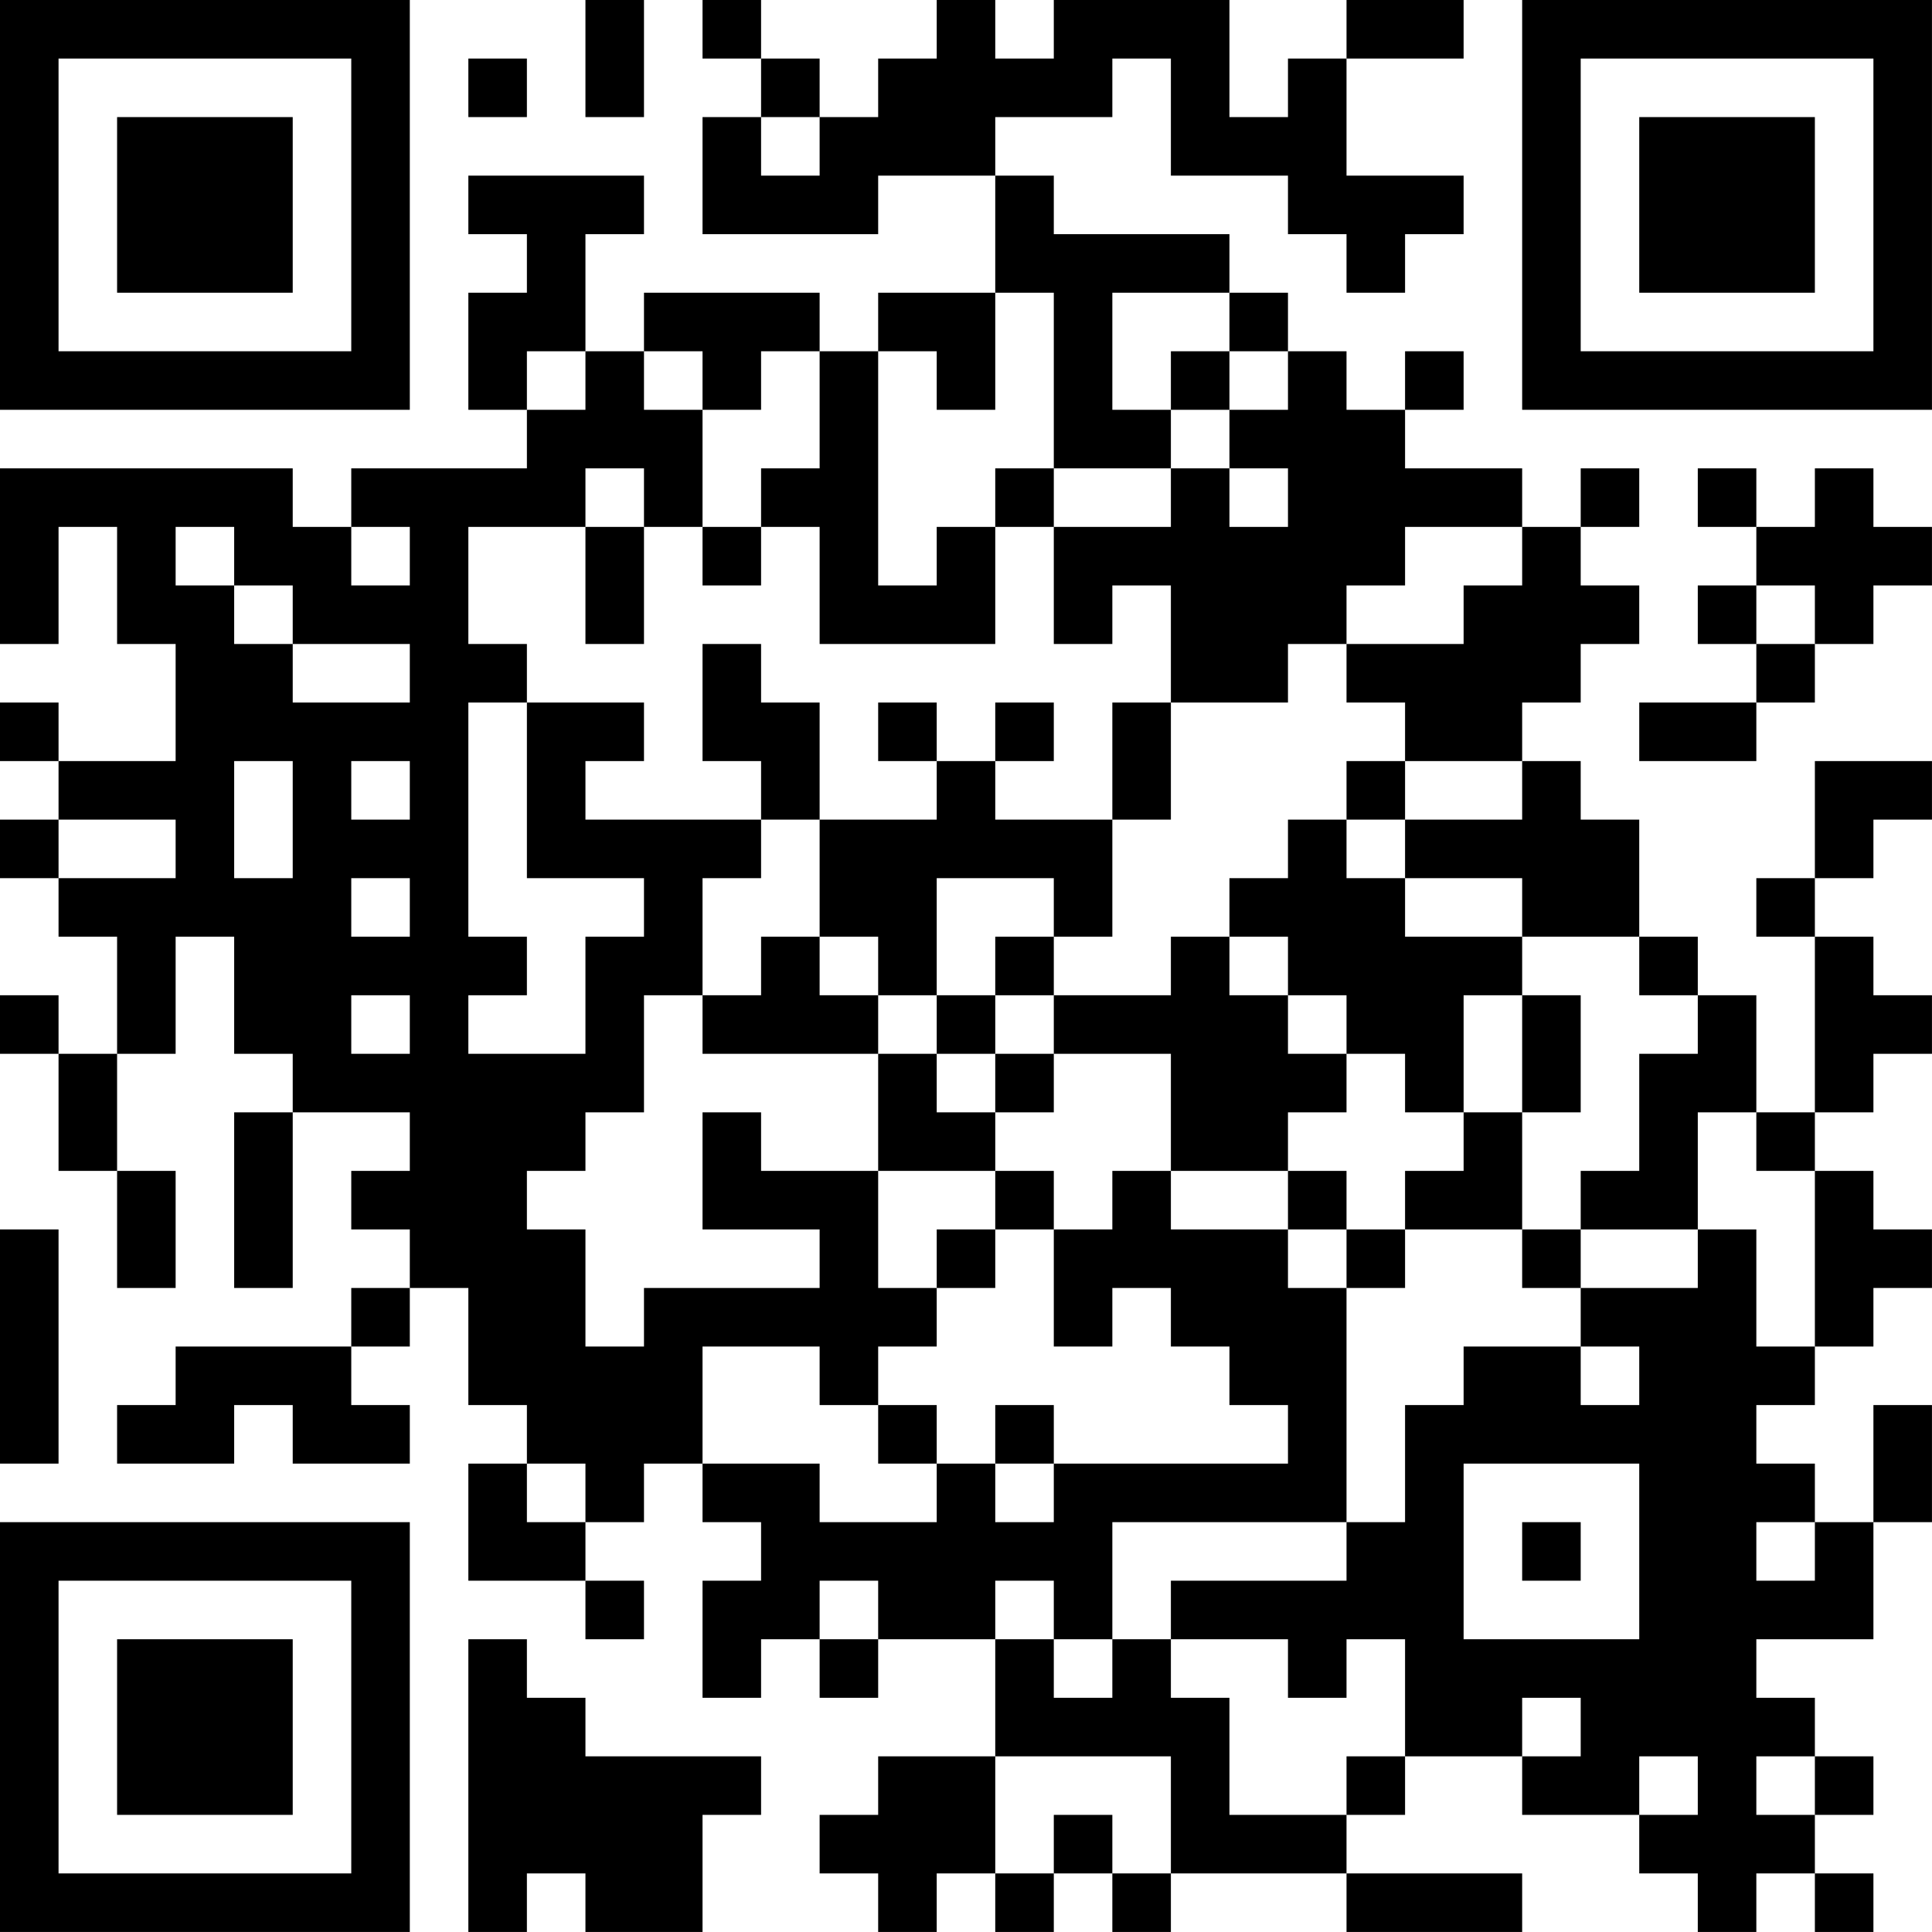 <?xml version="1.0" encoding="UTF-8"?>
<svg xmlns="http://www.w3.org/2000/svg" version="1.1" width="400" height="400" viewBox="0 0 400 400"><rect x="0" y="0" width="400" height="400" fill="#ffffff"/><g transform="scale(12.121)"><g transform="translate(0,0)"><path fill-rule="evenodd" d="M10 0L10 2L11 2L11 0ZM12 0L12 1L13 1L13 2L12 2L12 4L15 4L15 3L17 3L17 5L15 5L15 6L14 6L14 5L11 5L11 6L10 6L10 4L11 4L11 3L8 3L8 4L9 4L9 5L8 5L8 7L9 7L9 8L6 8L6 9L5 9L5 8L0 8L0 11L1 11L1 9L2 9L2 11L3 11L3 13L1 13L1 12L0 12L0 13L1 13L1 14L0 14L0 15L1 15L1 16L2 16L2 18L1 18L1 17L0 17L0 18L1 18L1 20L2 20L2 22L3 22L3 20L2 20L2 18L3 18L3 16L4 16L4 18L5 18L5 19L4 19L4 22L5 22L5 19L7 19L7 20L6 20L6 21L7 21L7 22L6 22L6 23L3 23L3 24L2 24L2 25L4 25L4 24L5 24L5 25L7 25L7 24L6 24L6 23L7 23L7 22L8 22L8 24L9 24L9 25L8 25L8 27L10 27L10 28L11 28L11 27L10 27L10 26L11 26L11 25L12 25L12 26L13 26L13 27L12 27L12 29L13 29L13 28L14 28L14 29L15 29L15 28L17 28L17 30L15 30L15 31L14 31L14 32L15 32L15 33L16 33L16 32L17 32L17 33L18 33L18 32L19 32L19 33L20 33L20 32L23 32L23 33L26 33L26 32L23 32L23 31L24 31L24 30L26 30L26 31L28 31L28 32L29 32L29 33L30 33L30 32L31 32L31 33L32 33L32 32L31 32L31 31L32 31L32 30L31 30L31 29L30 29L30 28L32 28L32 26L33 26L33 24L32 24L32 26L31 26L31 25L30 25L30 24L31 24L31 23L32 23L32 22L33 22L33 21L32 21L32 20L31 20L31 19L32 19L32 18L33 18L33 17L32 17L32 16L31 16L31 15L32 15L32 14L33 14L33 13L31 13L31 15L30 15L30 16L31 16L31 19L30 19L30 17L29 17L29 16L28 16L28 14L27 14L27 13L26 13L26 12L27 12L27 11L28 11L28 10L27 10L27 9L28 9L28 8L27 8L27 9L26 9L26 8L24 8L24 7L25 7L25 6L24 6L24 7L23 7L23 6L22 6L22 5L21 5L21 4L18 4L18 3L17 3L17 2L19 2L19 1L20 1L20 3L22 3L22 4L23 4L23 5L24 5L24 4L25 4L25 3L23 3L23 1L25 1L25 0L23 0L23 1L22 1L22 2L21 2L21 0L18 0L18 1L17 1L17 0L16 0L16 1L15 1L15 2L14 2L14 1L13 1L13 0ZM8 1L8 2L9 2L9 1ZM13 2L13 3L14 3L14 2ZM17 5L17 7L16 7L16 6L15 6L15 10L16 10L16 9L17 9L17 11L14 11L14 9L13 9L13 8L14 8L14 6L13 6L13 7L12 7L12 6L11 6L11 7L12 7L12 9L11 9L11 8L10 8L10 9L8 9L8 11L9 11L9 12L8 12L8 16L9 16L9 17L8 17L8 18L10 18L10 16L11 16L11 15L9 15L9 12L11 12L11 13L10 13L10 14L13 14L13 15L12 15L12 17L11 17L11 19L10 19L10 20L9 20L9 21L10 21L10 23L11 23L11 22L14 22L14 21L12 21L12 19L13 19L13 20L15 20L15 22L16 22L16 23L15 23L15 24L14 24L14 23L12 23L12 25L14 25L14 26L16 26L16 25L17 25L17 26L18 26L18 25L22 25L22 24L21 24L21 23L20 23L20 22L19 22L19 23L18 23L18 21L19 21L19 20L20 20L20 21L22 21L22 22L23 22L23 26L19 26L19 28L18 28L18 27L17 27L17 28L18 28L18 29L19 29L19 28L20 28L20 29L21 29L21 31L23 31L23 30L24 30L24 28L23 28L23 29L22 29L22 28L20 28L20 27L23 27L23 26L24 26L24 24L25 24L25 23L27 23L27 24L28 24L28 23L27 23L27 22L29 22L29 21L30 21L30 23L31 23L31 20L30 20L30 19L29 19L29 21L27 21L27 20L28 20L28 18L29 18L29 17L28 17L28 16L26 16L26 15L24 15L24 14L26 14L26 13L24 13L24 12L23 12L23 11L25 11L25 10L26 10L26 9L24 9L24 10L23 10L23 11L22 11L22 12L20 12L20 10L19 10L19 11L18 11L18 9L20 9L20 8L21 8L21 9L22 9L22 8L21 8L21 7L22 7L22 6L21 6L21 5L19 5L19 7L20 7L20 8L18 8L18 5ZM9 6L9 7L10 7L10 6ZM20 6L20 7L21 7L21 6ZM17 8L17 9L18 9L18 8ZM29 8L29 9L30 9L30 10L29 10L29 11L30 11L30 12L28 12L28 13L30 13L30 12L31 12L31 11L32 11L32 10L33 10L33 9L32 9L32 8L31 8L31 9L30 9L30 8ZM3 9L3 10L4 10L4 11L5 11L5 12L7 12L7 11L5 11L5 10L4 10L4 9ZM6 9L6 10L7 10L7 9ZM10 9L10 11L11 11L11 9ZM12 9L12 10L13 10L13 9ZM30 10L30 11L31 11L31 10ZM12 11L12 13L13 13L13 14L14 14L14 16L13 16L13 17L12 17L12 18L15 18L15 20L17 20L17 21L16 21L16 22L17 22L17 21L18 21L18 20L17 20L17 19L18 19L18 18L20 18L20 20L22 20L22 21L23 21L23 22L24 22L24 21L26 21L26 22L27 22L27 21L26 21L26 19L27 19L27 17L26 17L26 16L24 16L24 15L23 15L23 14L24 14L24 13L23 13L23 14L22 14L22 15L21 15L21 16L20 16L20 17L18 17L18 16L19 16L19 14L20 14L20 12L19 12L19 14L17 14L17 13L18 13L18 12L17 12L17 13L16 13L16 12L15 12L15 13L16 13L16 14L14 14L14 12L13 12L13 11ZM4 13L4 15L5 15L5 13ZM6 13L6 14L7 14L7 13ZM1 14L1 15L3 15L3 14ZM6 15L6 16L7 16L7 15ZM16 15L16 17L15 17L15 16L14 16L14 17L15 17L15 18L16 18L16 19L17 19L17 18L18 18L18 17L17 17L17 16L18 16L18 15ZM21 16L21 17L22 17L22 18L23 18L23 19L22 19L22 20L23 20L23 21L24 21L24 20L25 20L25 19L26 19L26 17L25 17L25 19L24 19L24 18L23 18L23 17L22 17L22 16ZM6 17L6 18L7 18L7 17ZM16 17L16 18L17 18L17 17ZM0 21L0 25L1 25L1 21ZM15 24L15 25L16 25L16 24ZM17 24L17 25L18 25L18 24ZM9 25L9 26L10 26L10 25ZM25 25L25 28L28 28L28 25ZM26 26L26 27L27 27L27 26ZM30 26L30 27L31 27L31 26ZM14 27L14 28L15 28L15 27ZM8 28L8 33L9 33L9 32L10 32L10 33L12 33L12 31L13 31L13 30L10 30L10 29L9 29L9 28ZM26 29L26 30L27 30L27 29ZM17 30L17 32L18 32L18 31L19 31L19 32L20 32L20 30ZM28 30L28 31L29 31L29 30ZM30 30L30 31L31 31L31 30ZM0 0L0 7L7 7L7 0ZM1 1L1 6L6 6L6 1ZM2 2L2 5L5 5L5 2ZM26 0L26 7L33 7L33 0ZM27 1L27 6L32 6L32 1ZM28 2L28 5L31 5L31 2ZM0 26L0 33L7 33L7 26ZM1 27L1 32L6 32L6 27ZM2 28L2 31L5 31L5 28Z" fill="#000000"/></g></g></svg>
